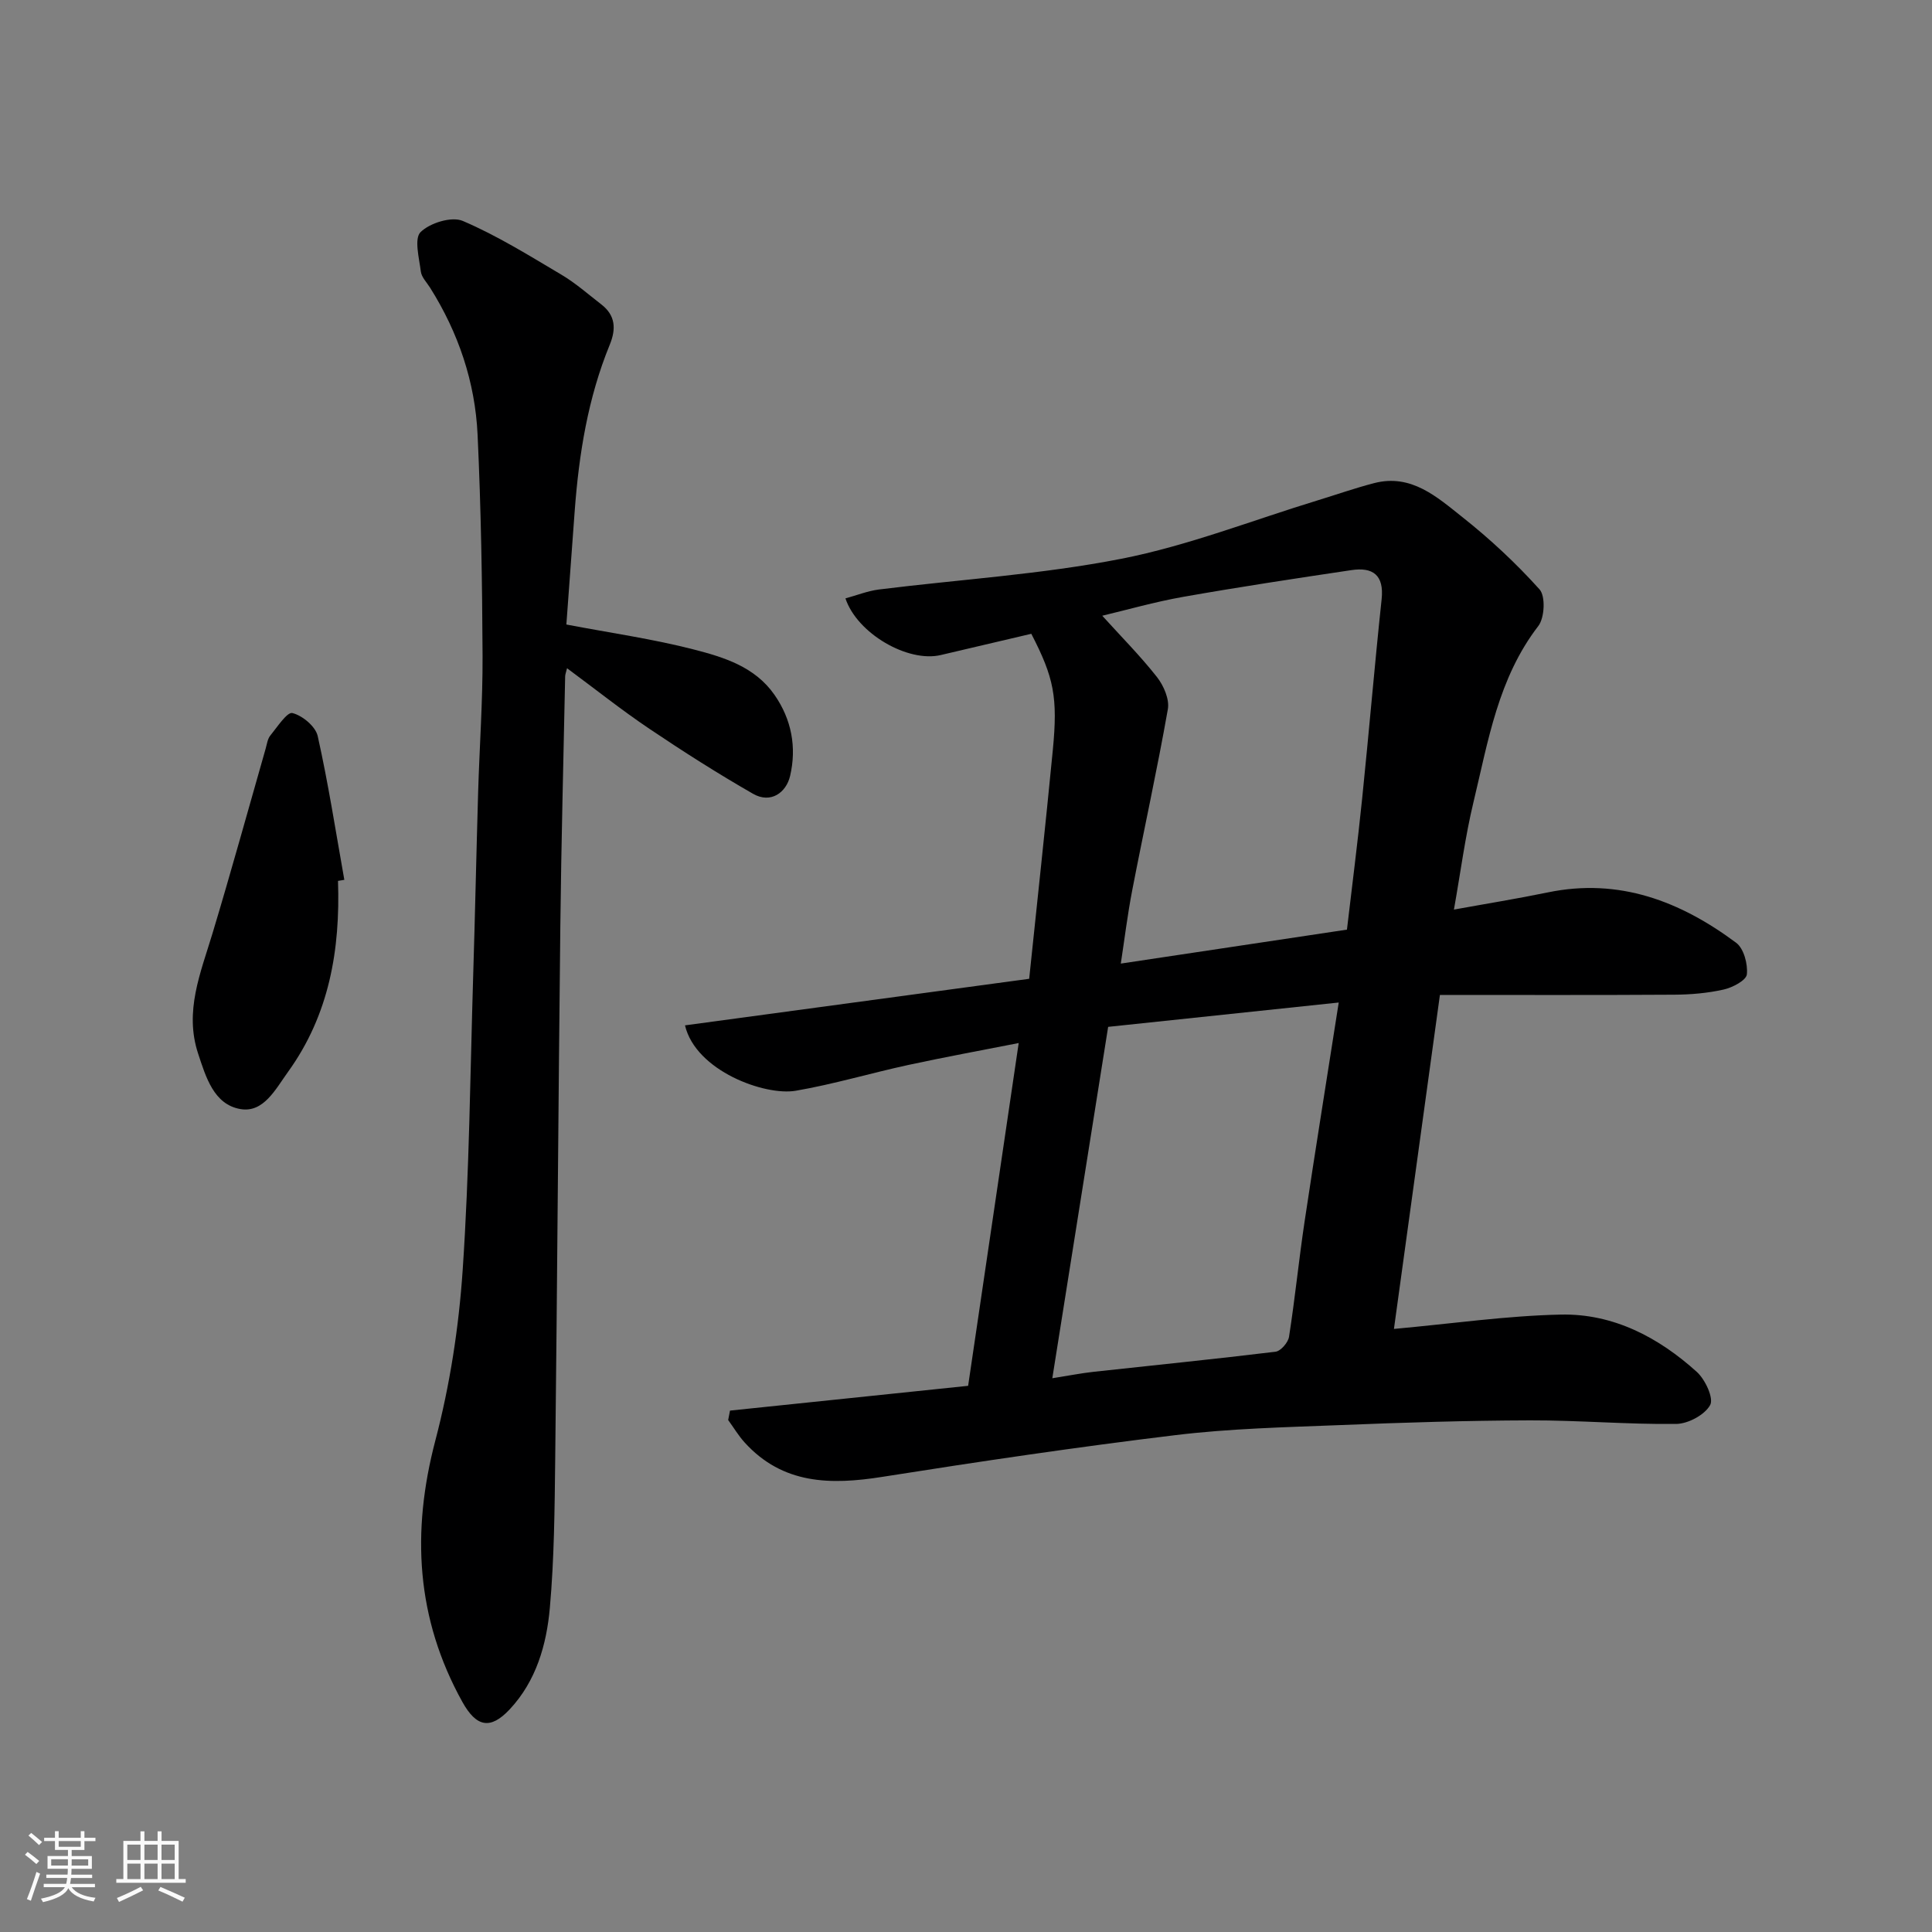<svg enable-background="new 0 0 400 400" viewBox="0 0 400 400" xmlns="http://www.w3.org/2000/svg"><rect x="0" y="0" width="400" height="400" fill="#808080" stroke="none"/><path d="m5.17 384 .55-.58c.85.61 1.65 1.24 2.4 1.87l-.59.64c-.83-.73-1.62-1.38-2.36-1.93m1.22 9.53-.82-.34c.71-1.76 1.37-3.64 1.98-5.63.24.13.5.25.76.36-.6 1.67-1.24 3.54-1.92 5.61m-.5-13.5.57-.54c.56.44 1.31 1.06 2.26 1.87l-.64.64c-.68-.66-1.41-1.32-2.19-1.97m3.25.46h2.24v-1.36h.77v1.36h4.57v-1.36h.76v1.36h2.28v.69h-2.28v1.84h-2.64v1.26h4.18v2.64h-4.21c0 .45-.02.86-.05 1.21h4.32v.69h-4.38c-.04.34-.1.75-.19 1.22h5.15v.69h-4.82c.87 1.19 2.51 1.92 4.93 2.19-.17.31-.3.57-.37.76-2.77-.49-4.52-1.41-5.26-2.76-.56 1.26-2.3 2.23-5.24 2.9-.12-.24-.26-.48-.43-.72 2.73-.55 4.38-1.34 4.96-2.38h-4.38v-.69h4.65c.1-.38.17-.79.21-1.22h-4.32v-.69h4.4c.03-.34.05-.75.05-1.21h-4.2v-2.64h4.23v-1.26h-2.69v-1.84h-2.24zm1.46 4.46v1.29h3.45c.01-.4.02-.57.01-.53v-.32-.45h-3.46zm1.55-2.59h4.57v-1.19h-4.57zm6.11 2.59h-3.42v.77c-.01.19-.01.37-.02.53h3.44z" fill="#fafafa"/><path d="m32.63 379.16h.82v1.98h3.54v7.89h1.46v.78h-14.37v-.78h1.46v-7.89h3.54v-1.98h.82v1.98h2.73zm-3.49 11.48.5.73c-1.61.82-3.28 1.63-5 2.41-.13-.27-.28-.55-.44-.82 1.75-.72 3.4-1.49 4.94-2.32m-2.78-5.55h2.73v-3.18h-2.73zm0 3.95h2.73v-3.2h-2.73zm3.54-3.95h2.73v-3.18h-2.73zm0 3.95h2.73v-3.2h-2.73zm7.89 4.68c-1.84-.92-3.51-1.7-5.02-2.32l.45-.73c1.89.8 3.57 1.55 5.04 2.23zm-1.62-11.81h-2.73v3.18h2.73zm-2.73 7.13h2.73v-3.2h-2.73z" fill="#fafafa"/><g fill="#000001"><path d="m151.14 292.05c16.5-1.72 33-3.43 49.3-5.13 3.5-23.71 6.93-46.96 10.47-70.97-7.76 1.53-15.34 2.91-22.86 4.54-7.79 1.69-15.47 3.99-23.31 5.34-6.35 1.09-20.68-4.08-22.92-13.54 23.62-3.2 47.13-6.38 71.26-9.64 1.63-15.72 3.36-31.5 4.89-47.31 1.07-11.03.22-15.08-4.45-24.12-6.21 1.46-12.48 2.92-18.75 4.4-6.78 1.6-17.29-4.43-19.73-11.73 2.32-.63 4.58-1.54 6.92-1.84 16.74-2.09 33.68-3.12 50.19-6.36 13.82-2.71 27.13-7.97 40.67-12.1 3.89-1.19 7.73-2.54 11.66-3.56 7.71-2.01 13.06 2.89 18.3 7.04 5.71 4.52 11.11 9.55 15.97 14.96 1.26 1.41 1.05 5.88-.26 7.58-8.32 10.8-10.37 23.79-13.41 36.41-1.75 7.26-2.7 14.7-4.06 22.3 6.59-1.2 13.05-2.24 19.45-3.56 14.76-3.05 27.44 1.84 38.98 10.43 1.59 1.18 2.44 4.41 2.22 6.54-.13 1.24-2.96 2.73-4.79 3.14-3.33.75-6.81 1.05-10.23 1.07-15.92.1-31.85.05-48.53.05-3.29 23.9-6.44 46.76-9.52 69.15 12.11-1.1 23.32-2.73 34.56-2.97 10.84-.23 20.22 4.7 28.16 11.88 1.73 1.57 3.53 5.44 2.75 6.85-1.13 2.04-4.56 3.88-7.03 3.91-10.09.12-20.2-.77-30.3-.74-13.1.04-26.21.45-39.3.98-11.38.45-22.81.71-34.09 2.08-20.28 2.45-40.5 5.45-60.69 8.64-10.68 1.69-20.59 1.58-28.49-7.12-1.29-1.42-2.28-3.1-3.41-4.65.14-.65.26-1.3.38-1.95zm127.73-99.58c1.06-9.05 2.23-18.13 3.16-27.24 1.41-13.71 2.56-27.45 4.02-41.15.54-5.05-1.83-6.71-6.27-6.04-11.62 1.73-23.24 3.49-34.8 5.53-5.94 1.05-11.78 2.73-16.77 3.91 3.87 4.28 7.86 8.29 11.33 12.7 1.39 1.77 2.62 4.61 2.25 6.66-2.2 12.49-4.94 24.89-7.35 37.35-1 5.14-1.63 10.36-2.39 15.31 15.83-2.37 31-4.65 46.82-7.03zm-49.44 20.13c-3.95 24.84-7.7 48.44-11.56 72.75 3.43-.54 5.98-1.05 8.54-1.33 12.56-1.38 25.13-2.63 37.67-4.16 1.08-.13 2.62-1.91 2.8-3.1 1.24-7.92 2.03-15.91 3.22-23.85 2.22-14.81 4.61-29.59 7.07-45.35-16.35 1.74-32.08 3.39-47.74 5.04z"/><path d="m117.26 129.3c9.12 1.74 17.9 2.98 26.43 5.18 6.2 1.6 12.59 3.56 16.63 9.34 3.6 5.14 4.64 10.95 3.26 16.84-.81 3.43-3.99 5.79-7.66 3.69-7.31-4.19-14.44-8.73-21.44-13.44-5.78-3.89-11.24-8.24-17.08-12.56-.19.81-.38 1.24-.39 1.68-.35 17.26-.81 34.53-1 51.79-.41 36.76-.64 73.52-1.06 110.28-.12 10.27-.2 20.57-1.11 30.79-.68 7.64-2.83 15.15-8.31 21.01-4.01 4.28-6.91 3.67-9.81-1.55-9.57-17.26-10.57-35.16-5.58-54.13 3.01-11.46 4.85-23.41 5.65-35.24 1.38-20.32 1.56-40.71 2.18-61.08.39-12.6.65-25.2 1.02-37.8.28-9.43.96-18.87.92-28.3-.07-15.27-.32-30.54-1.03-45.79-.51-10.92-3.97-21.11-9.82-30.42-.69-1.11-1.78-2.18-1.93-3.37-.35-2.79-1.42-6.83-.05-8.17 1.93-1.9 6.43-3.29 8.73-2.31 7.1 3.03 13.74 7.17 20.42 11.13 2.94 1.74 5.54 4.05 8.26 6.15 2.94 2.27 3.1 5.06 1.75 8.36-4.51 11-6.37 22.58-7.25 34.35-.61 8.29-1.21 16.6-1.73 23.57z"/><path d="m69.98 182.38c.48 14.21-1.79 27.67-10.34 39.53-2.6 3.6-5.07 8.54-9.87 7.71-5.5-.95-7.15-6.63-8.76-11.51-2.87-8.72.51-16.66 2.96-24.78 3.84-12.72 7.37-25.55 11.03-38.33.27-.93.39-2.01.96-2.71 1.44-1.76 3.49-4.93 4.58-4.66 2.07.51 4.8 2.78 5.24 4.77 2.2 9.84 3.74 19.82 5.51 29.76-.43.07-.87.15-1.31.22z"/></g></svg>